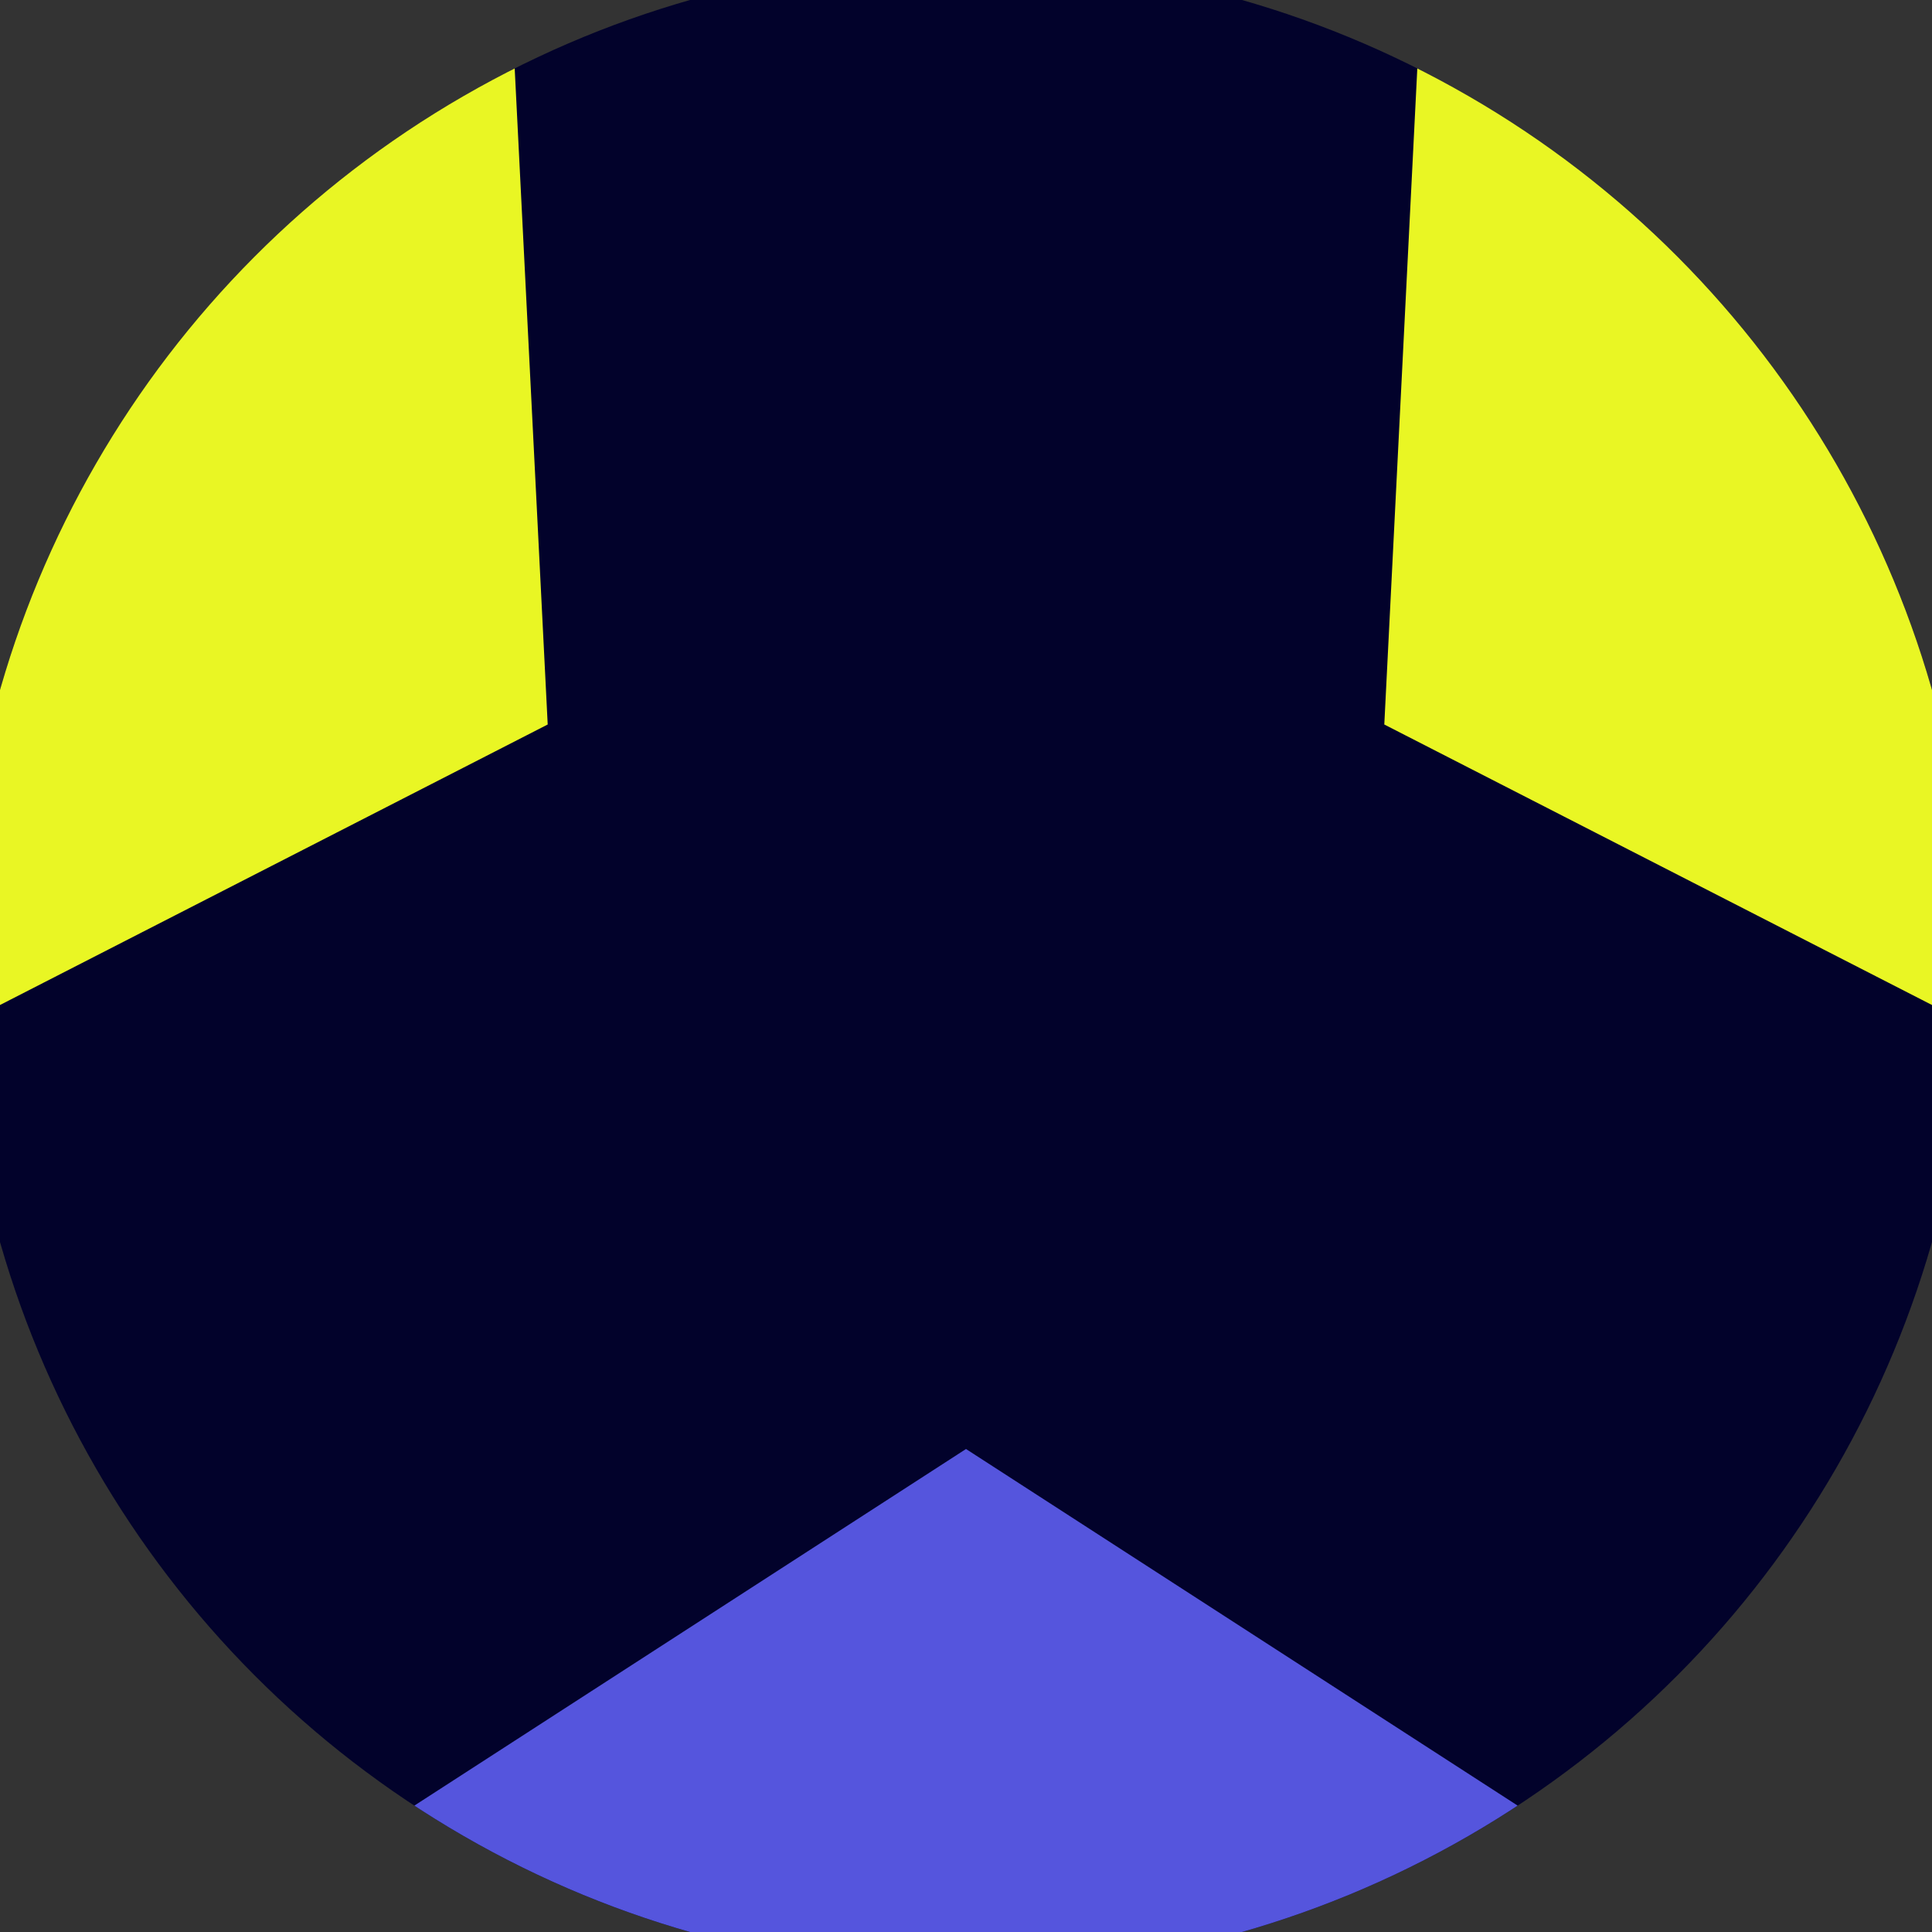<svg xmlns="http://www.w3.org/2000/svg" width="128" height="128" viewBox="0 0 100 100" shape-rendering="geometricPrecision">
                            <rect x="0" y="0" width="100" height="100" fill="#333333" stroke="none"/>
                            <defs>
                                <clipPath id="clip">
                                    <circle cx="50" cy="50" r="52" />
                                    <!--<rect x="0" y="0" width="100" height="100"/>-->
                                </clipPath>
                            </defs>
                            <g transform="rotate(180 50 50)">
                            <rect x="0" y="0" width="100" height="100" fill="#02022b" clip-path="url(#clip)"/><path d="M 120.711 -20.711
                            L -20.711 -20.711
                            L 50 25 Z" fill="#5555dd" clip-path="url(#clip)"/><path d="M 75.882 146.593
                            L 146.593 24.118
                            L 71.651 62.5 ZM -46.593 24.118
                            L 24.118 146.593
                            L 28.349 62.5 Z" fill="#e9f624" clip-path="url(#clip)"/></g></svg>